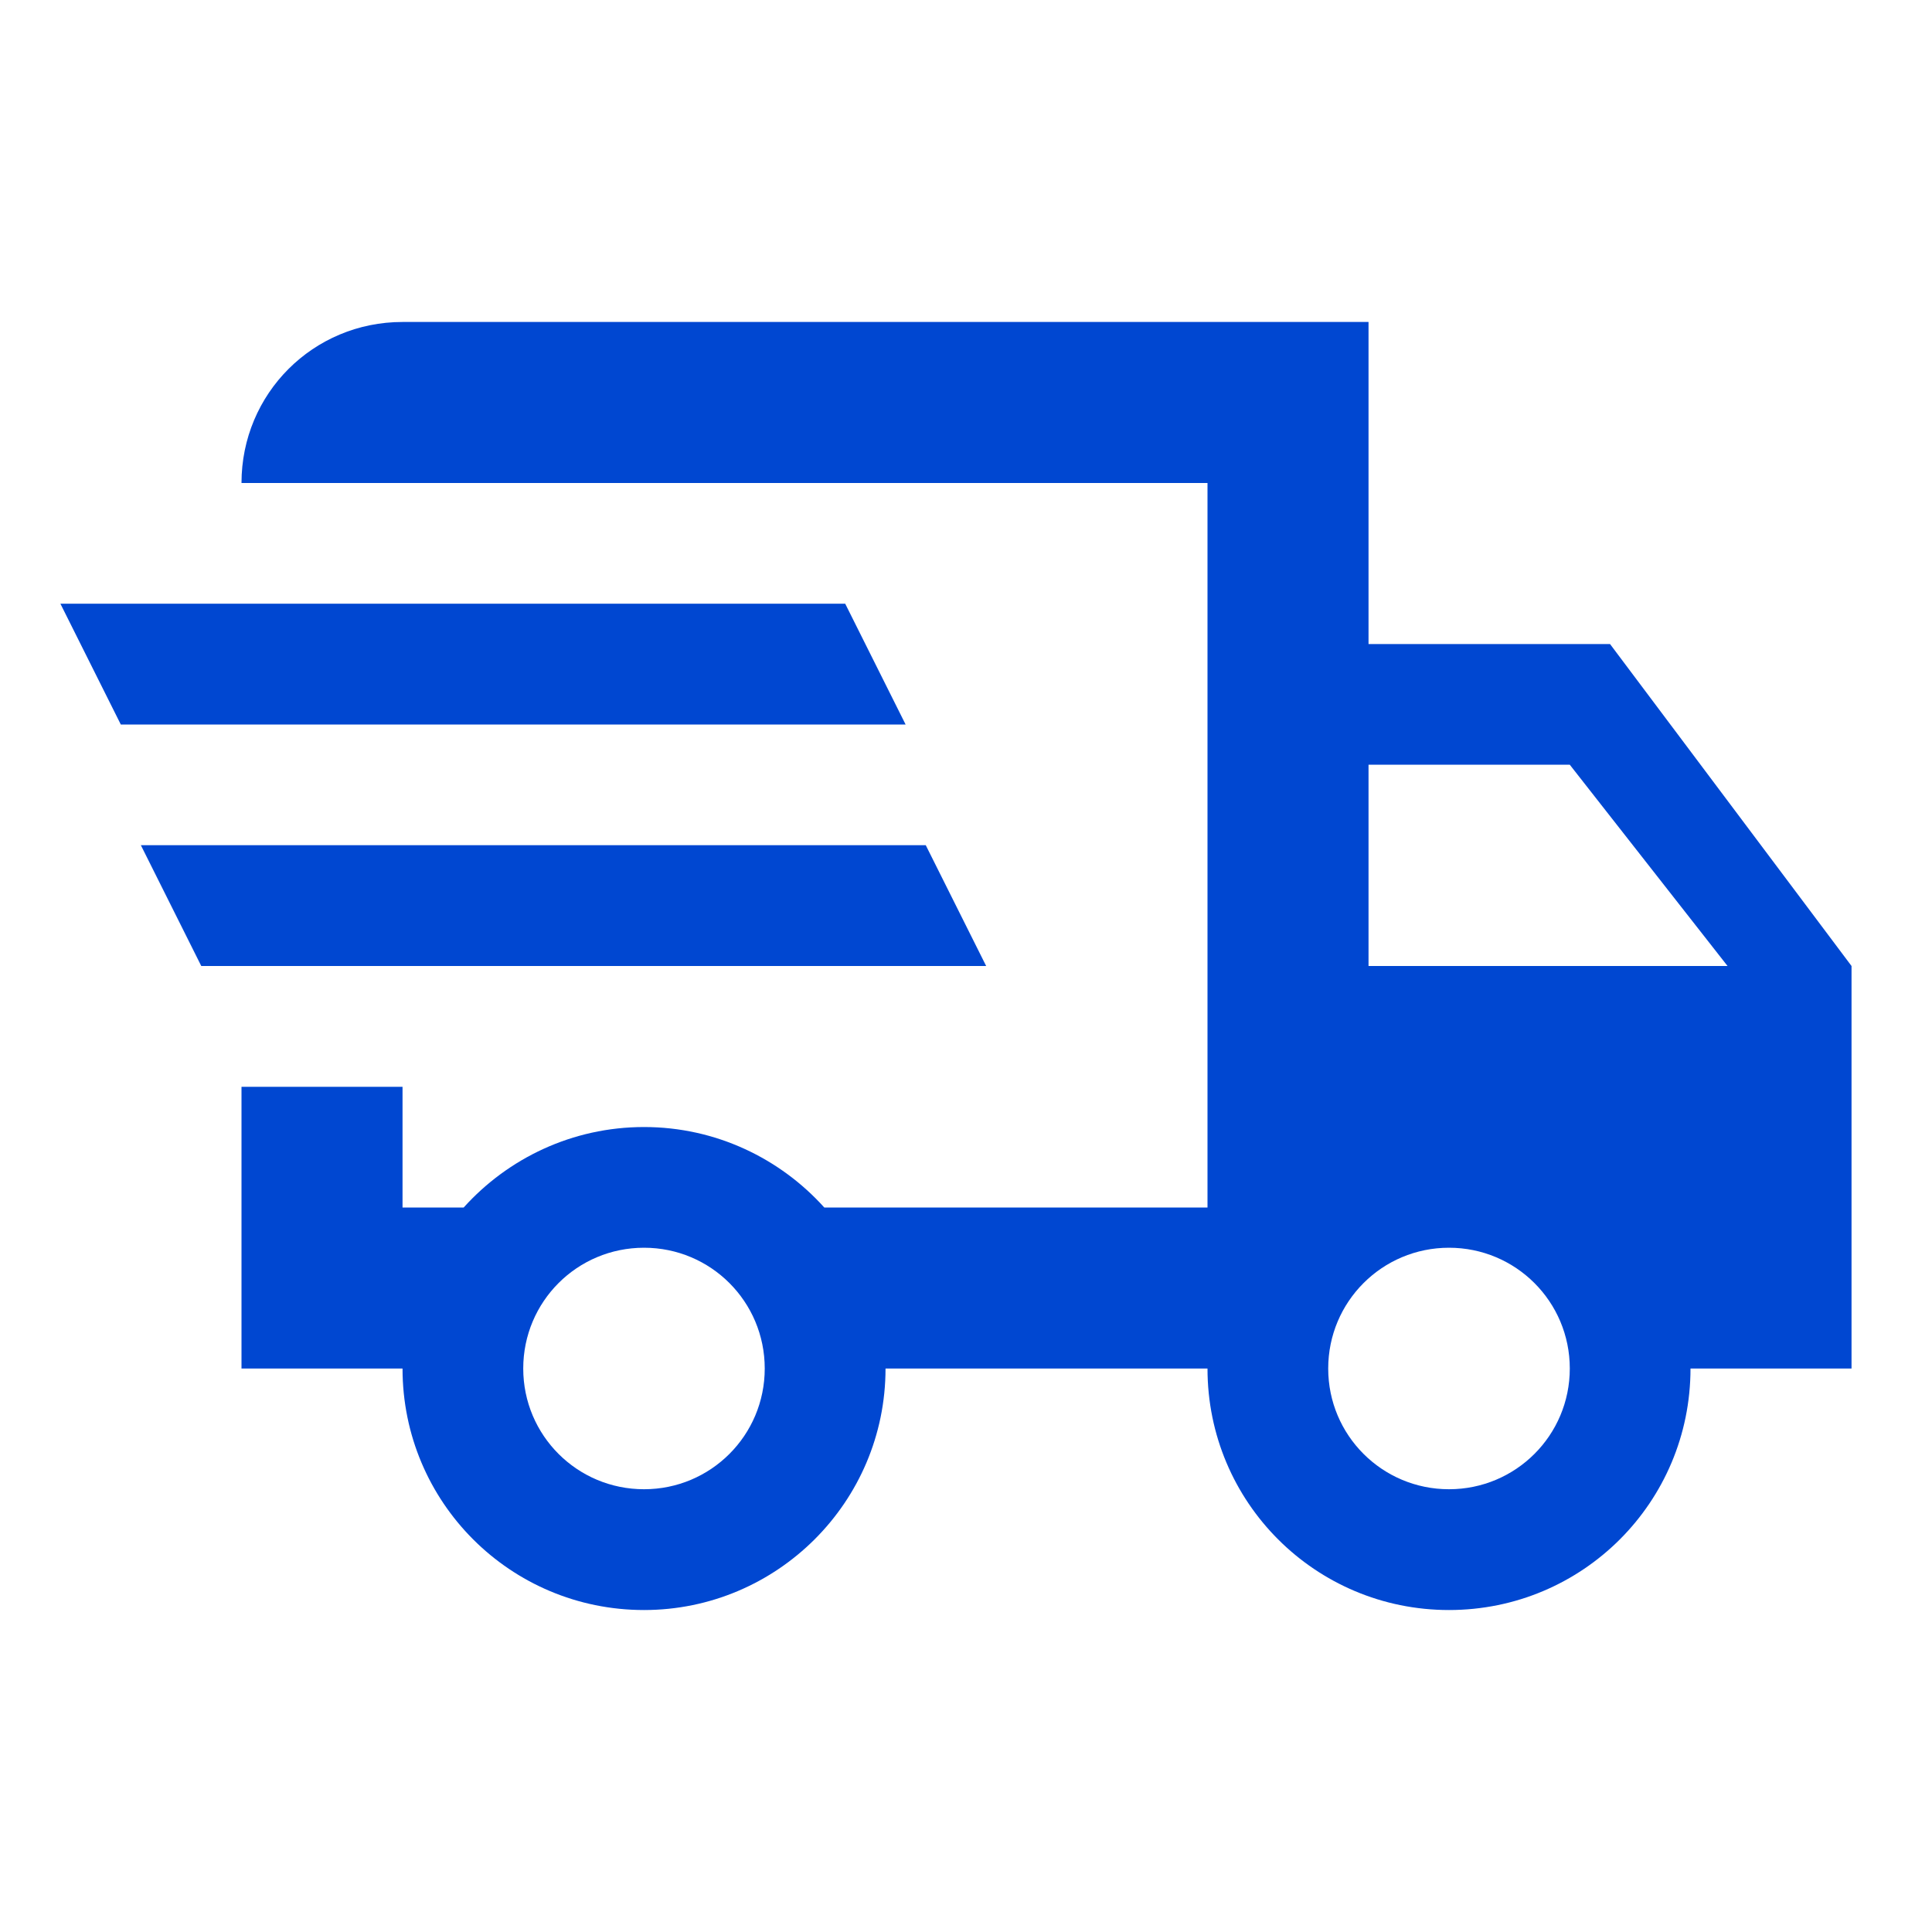 <svg width="23" height="23" viewBox="0 0 23 23" fill="none" xmlns="http://www.w3.org/2000/svg">
<path d="M0.719 7.187H10.062L10.781 8.625H1.438L0.719 7.187ZM1.677 10.062H11.021L11.74 11.5H2.396L1.677 10.062ZM17.25 17.729C18.045 17.729 18.688 17.087 18.688 16.292C18.688 15.496 18.045 14.854 17.25 14.854C16.455 14.854 15.812 15.496 15.812 16.292C15.812 17.087 16.455 17.729 17.25 17.729ZM18.688 9.104H16.292V11.5H20.566L18.688 9.104ZM7.667 17.729C8.462 17.729 9.104 17.087 9.104 16.292C9.104 15.496 8.462 14.854 7.667 14.854C6.871 14.854 6.229 15.496 6.229 16.292C6.229 17.087 6.871 17.729 7.667 17.729ZM19.167 7.667L22.042 11.5V16.292H20.125C20.125 17.883 18.841 19.167 17.25 19.167C15.659 19.167 14.375 17.883 14.375 16.292H10.542C10.542 17.883 9.248 19.167 7.667 19.167C6.076 19.167 4.792 17.883 4.792 16.292H2.875V12.938H4.792V14.375H5.52C6.047 13.79 6.814 13.417 7.667 13.417C8.52 13.417 9.286 13.79 9.813 14.375H14.375V5.75H2.875C2.875 4.686 3.728 3.833 4.792 3.833H16.292V7.667H19.167Z" fill="#0047D1"/>
</svg>
